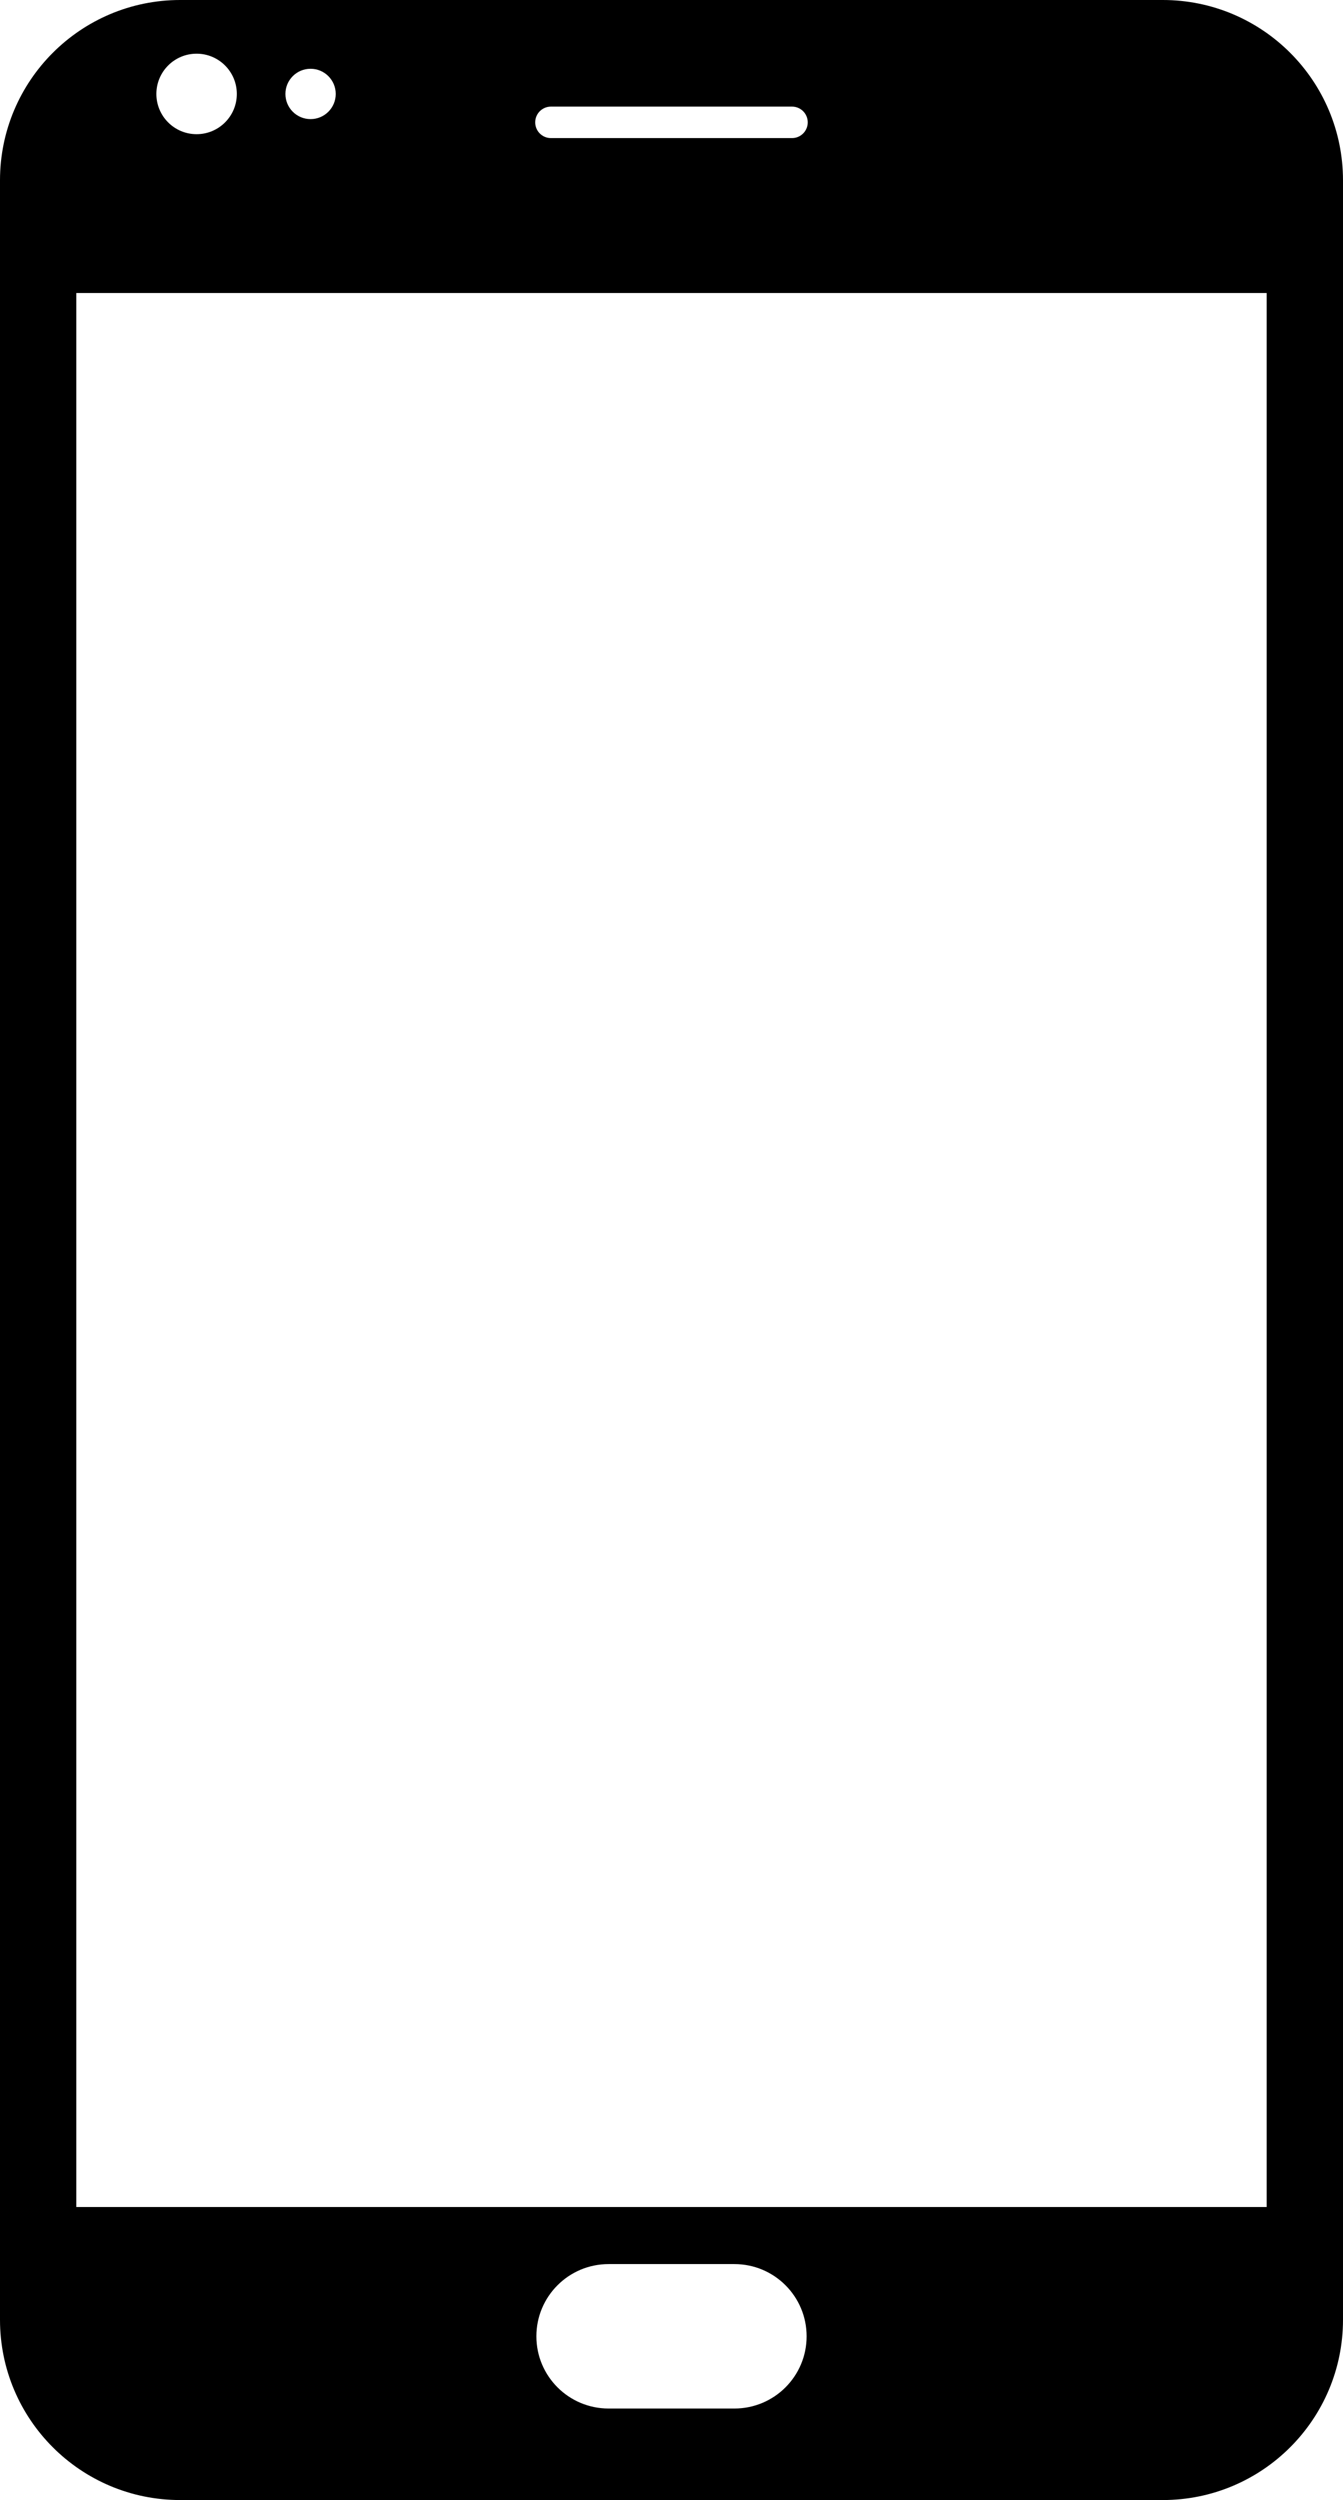 <?xml version="1.0" encoding="utf-8"?>
<!-- Generator: Adobe Illustrator 23.0.3, SVG Export Plug-In . SVG Version: 6.00 Build 0)  -->
<svg version="1.1" id="Layer_1" xmlns="http://www.w3.org/2000/svg" xmlns:xlink="http://www.w3.org/1999/xlink" x="0px" y="0px"
	 viewBox="0 0 50.079 93.169" style="enable-background:new 0 0 50.079 93.169;" xml:space="preserve">
<style type="text/css">
	.fill
		{
			fill:#000000;
		}

	.color
		{
			fill:#FFFFFF;
		}
</style>
<path class="fill" d="M43.357,0H6.72C3.009,0,0,3.009,0,6.72v79.729
	c0,3.712,3.008,6.72,6.72,6.72h36.637c3.713,0,6.722-3.008,6.722-6.72V6.72
	C50.078,3.009,47.07,0,43.357,0z M20.543,3.973h8.991
	c0.323,0,0.586,0.263,0.586,0.587c0,0.323-0.263,0.586-0.586,0.586h-8.991
	c-0.324,0-0.586-0.263-0.586-0.586C19.957,4.236,20.22,3.973,20.543,3.973z
	 M11.581,2.563c0.518,0,0.938,0.42,0.938,0.938s-0.419,0.938-0.938,0.938
	c-0.519,0-0.938-0.42-0.938-0.938S11.063,2.563,11.581,2.563z M7.331,2.001
	c0.829,0,1.5,0.672,1.5,1.5s-0.671,1.5-1.5,1.5s-1.5-0.672-1.5-1.5
	S6.502,2.001,7.331,2.001z M27.385,89.758h-4.691c-1.488,0-2.693-1.205-2.693-2.691
	c0-1.487,1.205-2.692,2.693-2.692h4.691c1.488,0,2.693,1.205,2.693,2.692
	C30.078,88.553,28.873,89.758,27.385,89.758z M47.232,82.248H2.846V10.92h44.386
	V82.248z"/>
</svg>
